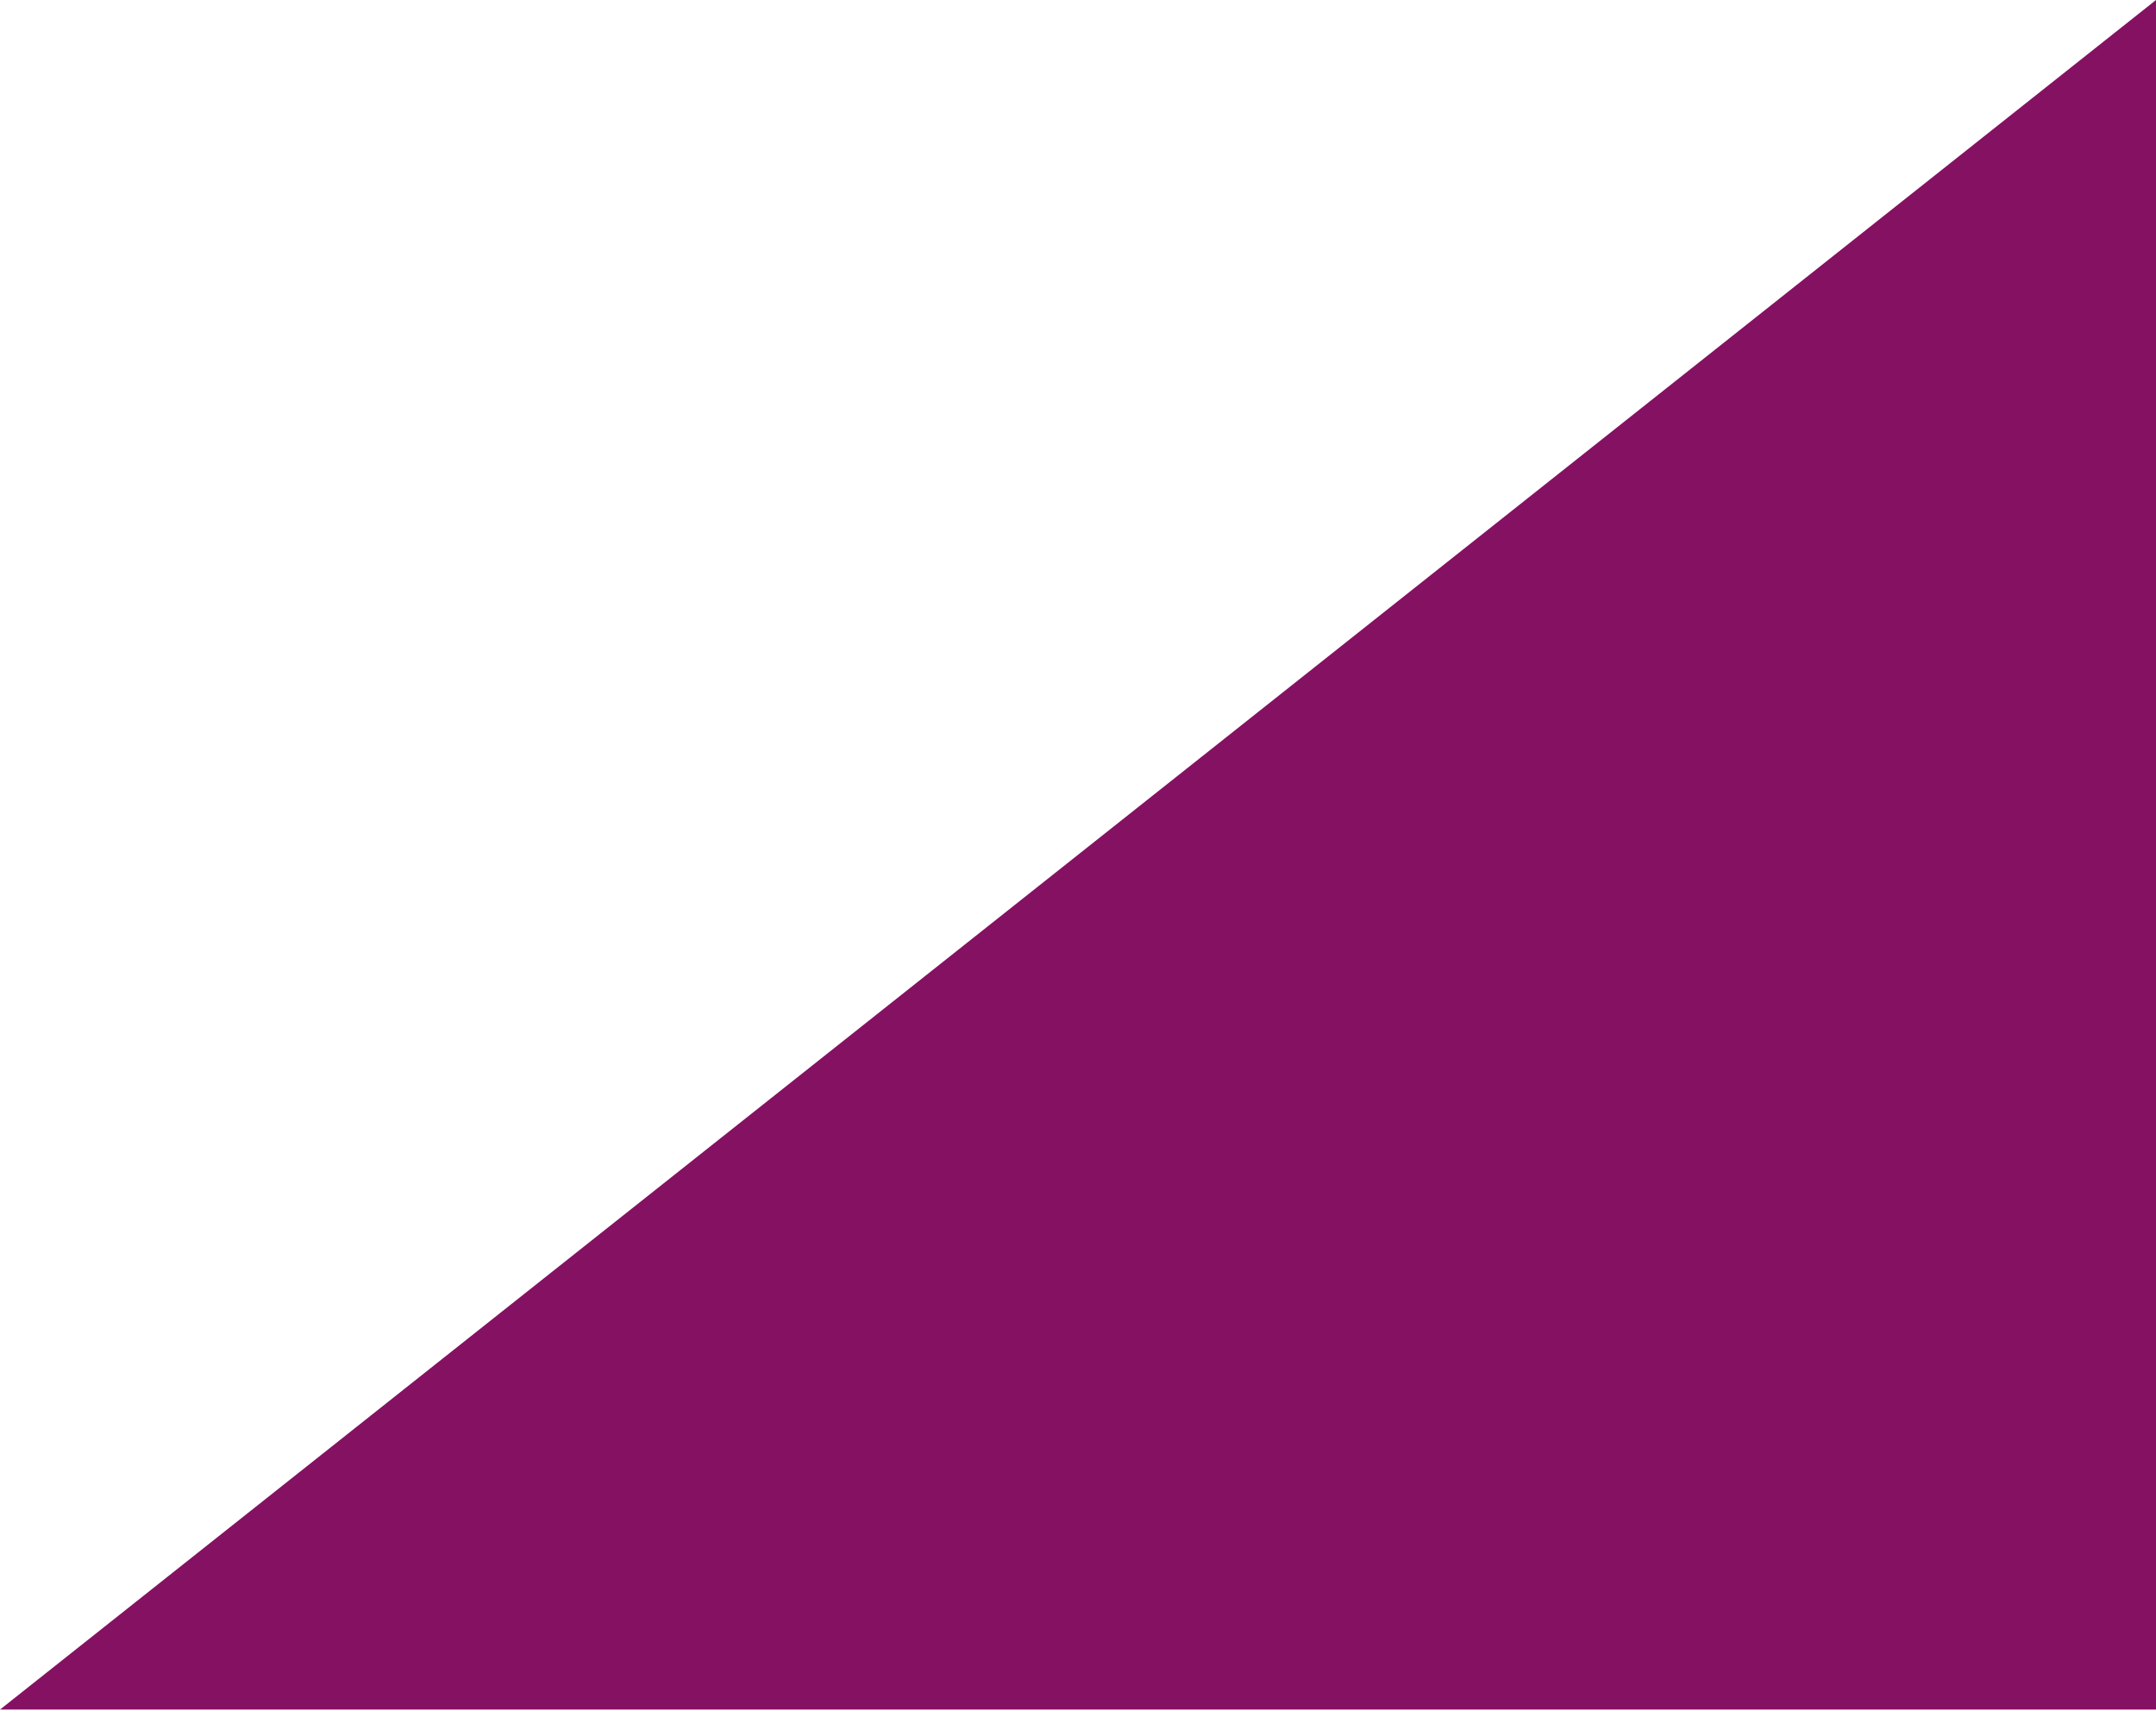 <?xml version="1.0" encoding="utf-8"?>
<!-- Generator: Adobe Illustrator 25.4.1, SVG Export Plug-In . SVG Version: 6.00 Build 0)  -->
<svg version="1.1" id="Laag_1" xmlns="http://www.w3.org/2000/svg" xmlns:xlink="http://www.w3.org/1999/xlink" x="0px" y="0px"
	 viewBox="0 0 160 127" style="enable-background:new 0 0 160 127;" xml:space="preserve">
<style type="text/css">
	.st0{fill:#851163;}
</style>
<polygon class="st0" points="160,126.87 160,0 0,126.87 "/>
</svg>
